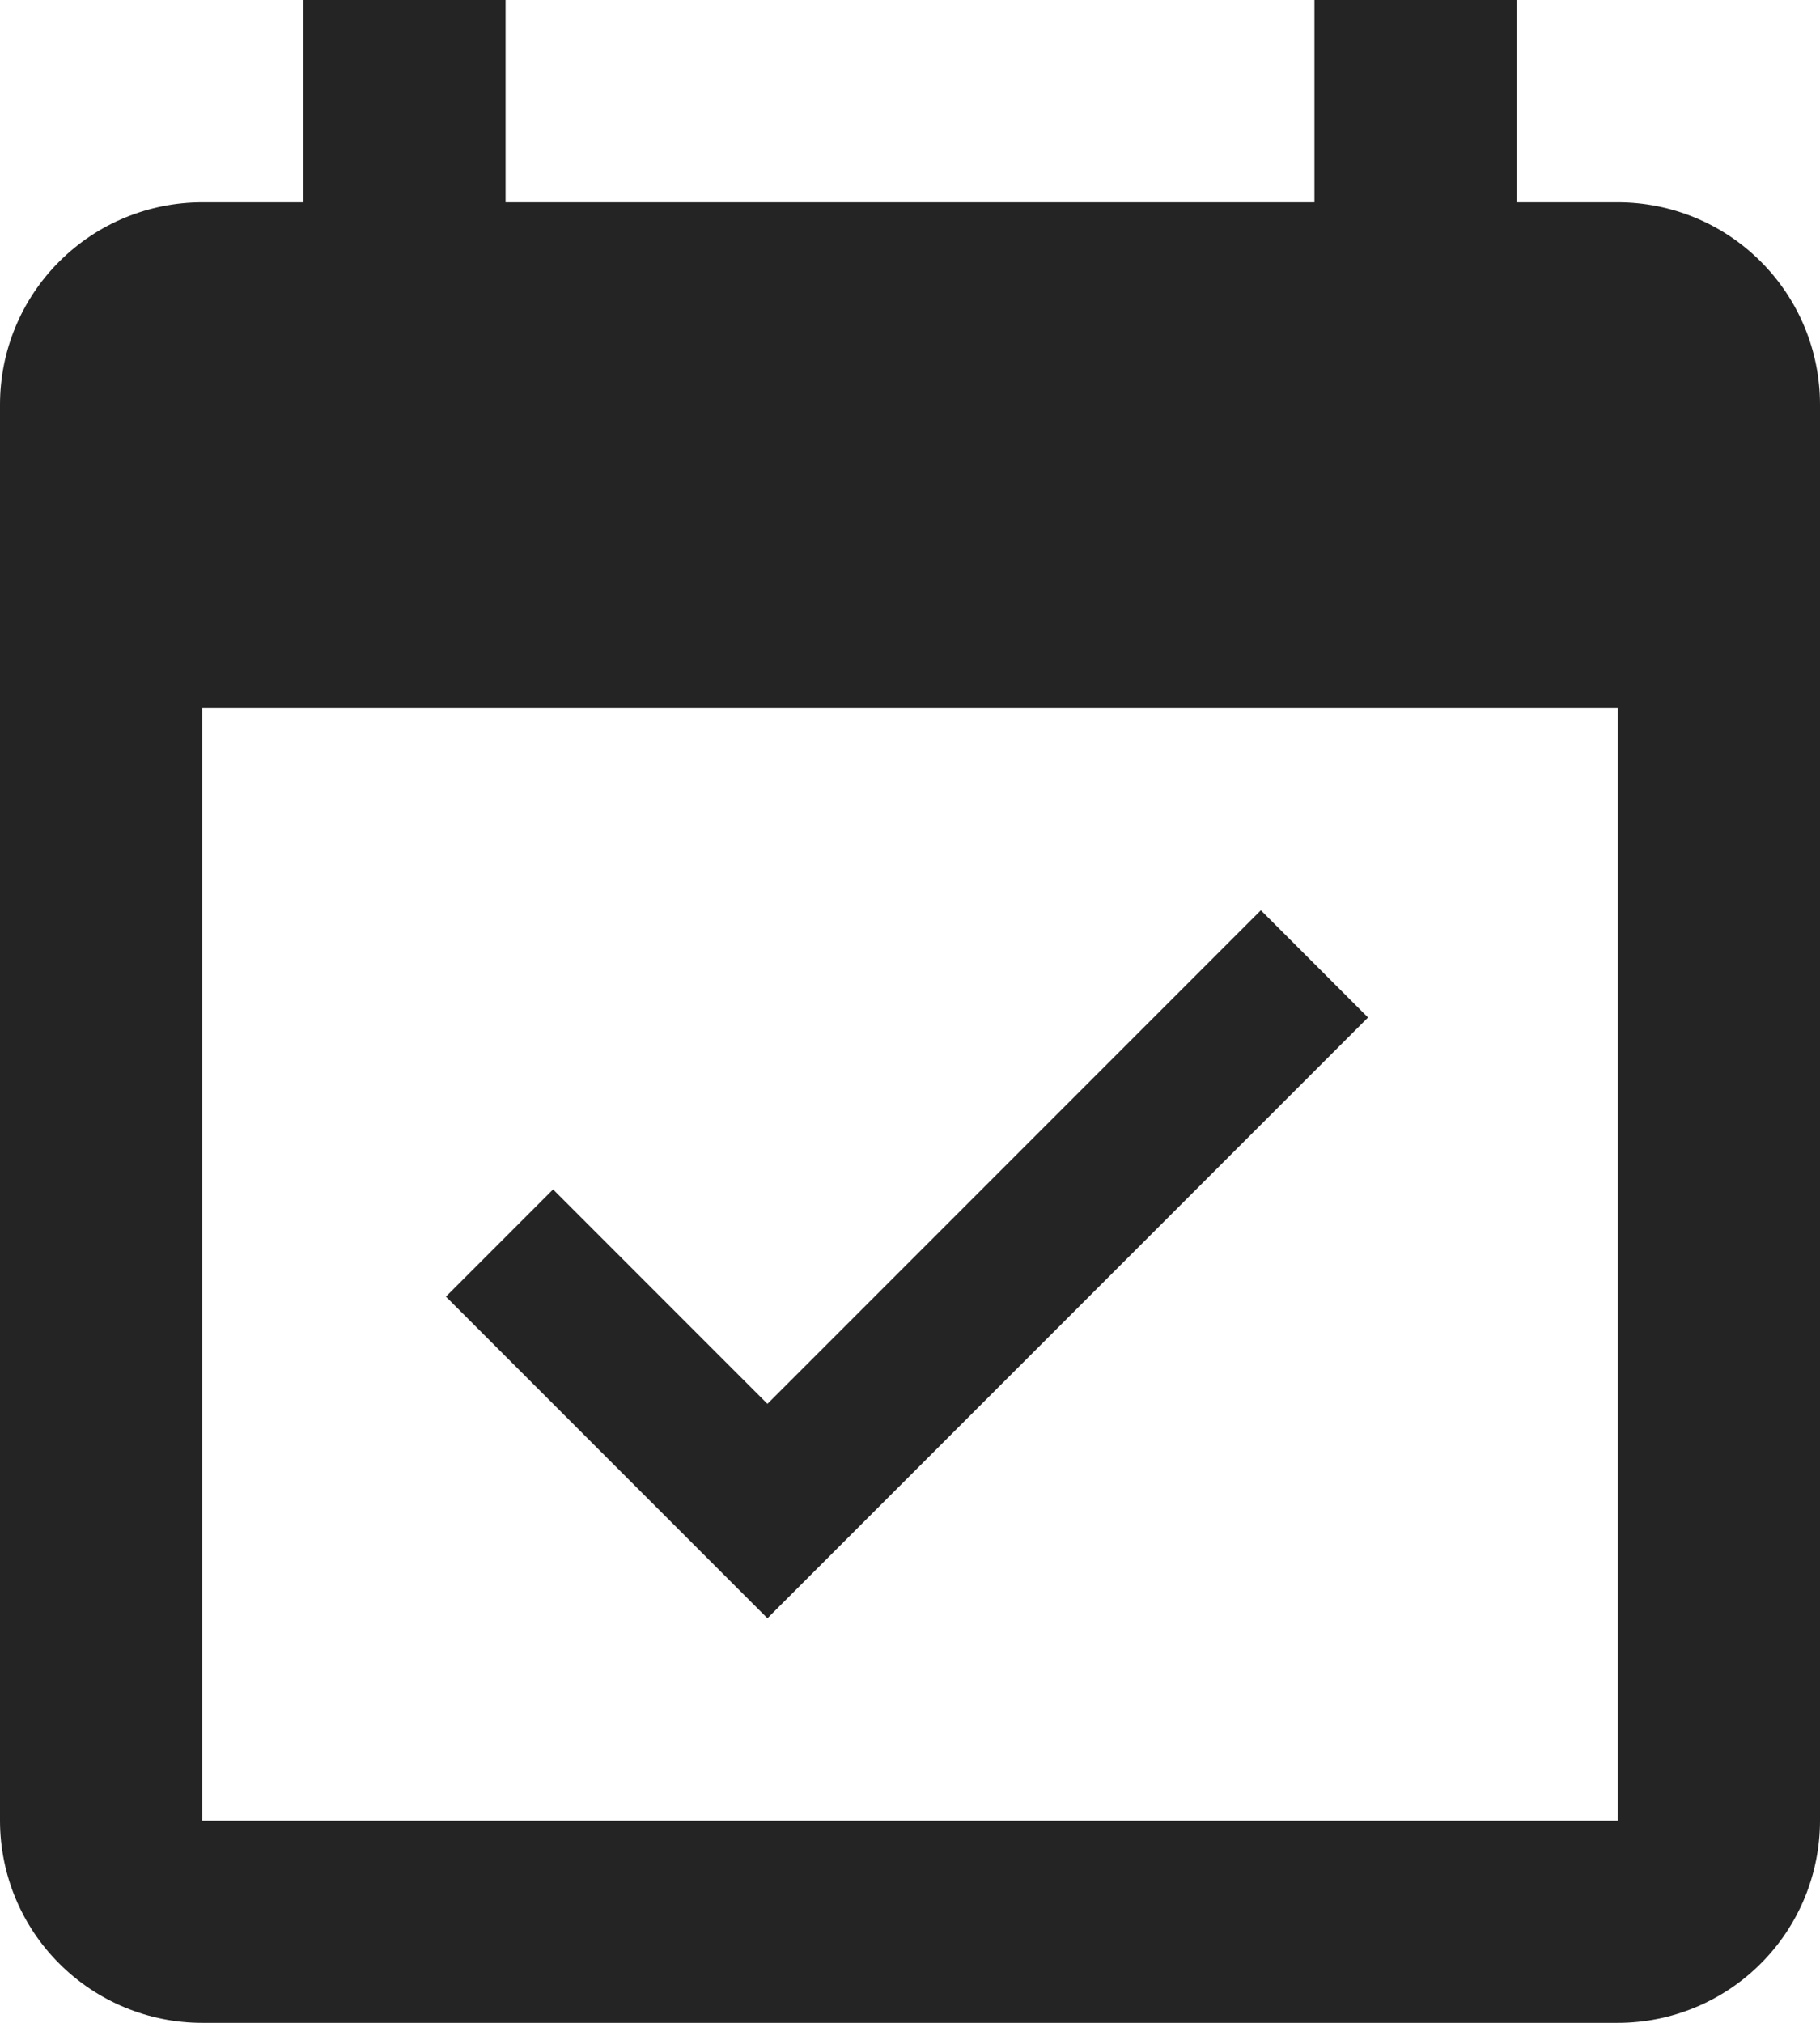 <svg width="27" height="30" viewBox="0 0 27 30" fill="none" xmlns="http://www.w3.org/2000/svg">
<path d="M24 27H3V10.5H24M24 3H22.5V0H19.5V3H7.5V0H4.5V3H3C2.204 3 1.441 3.316 0.879 3.879C0.316 4.441 0 5.204 0 6V27C0 27.796 0.316 28.559 0.879 29.121C1.441 29.684 2.204 30 3 30H24C24.796 30 25.559 29.684 26.121 29.121C26.684 28.559 27 27.796 27 27V6C27 5.204 26.684 4.441 26.121 3.879C25.559 3.316 24.796 3 24 3ZM20.295 15.09L18.705 13.5L11.385 20.82L8.205 17.64L6.615 19.23L11.385 24L20.295 15.09Z" fill="#252424"/>
</svg>

